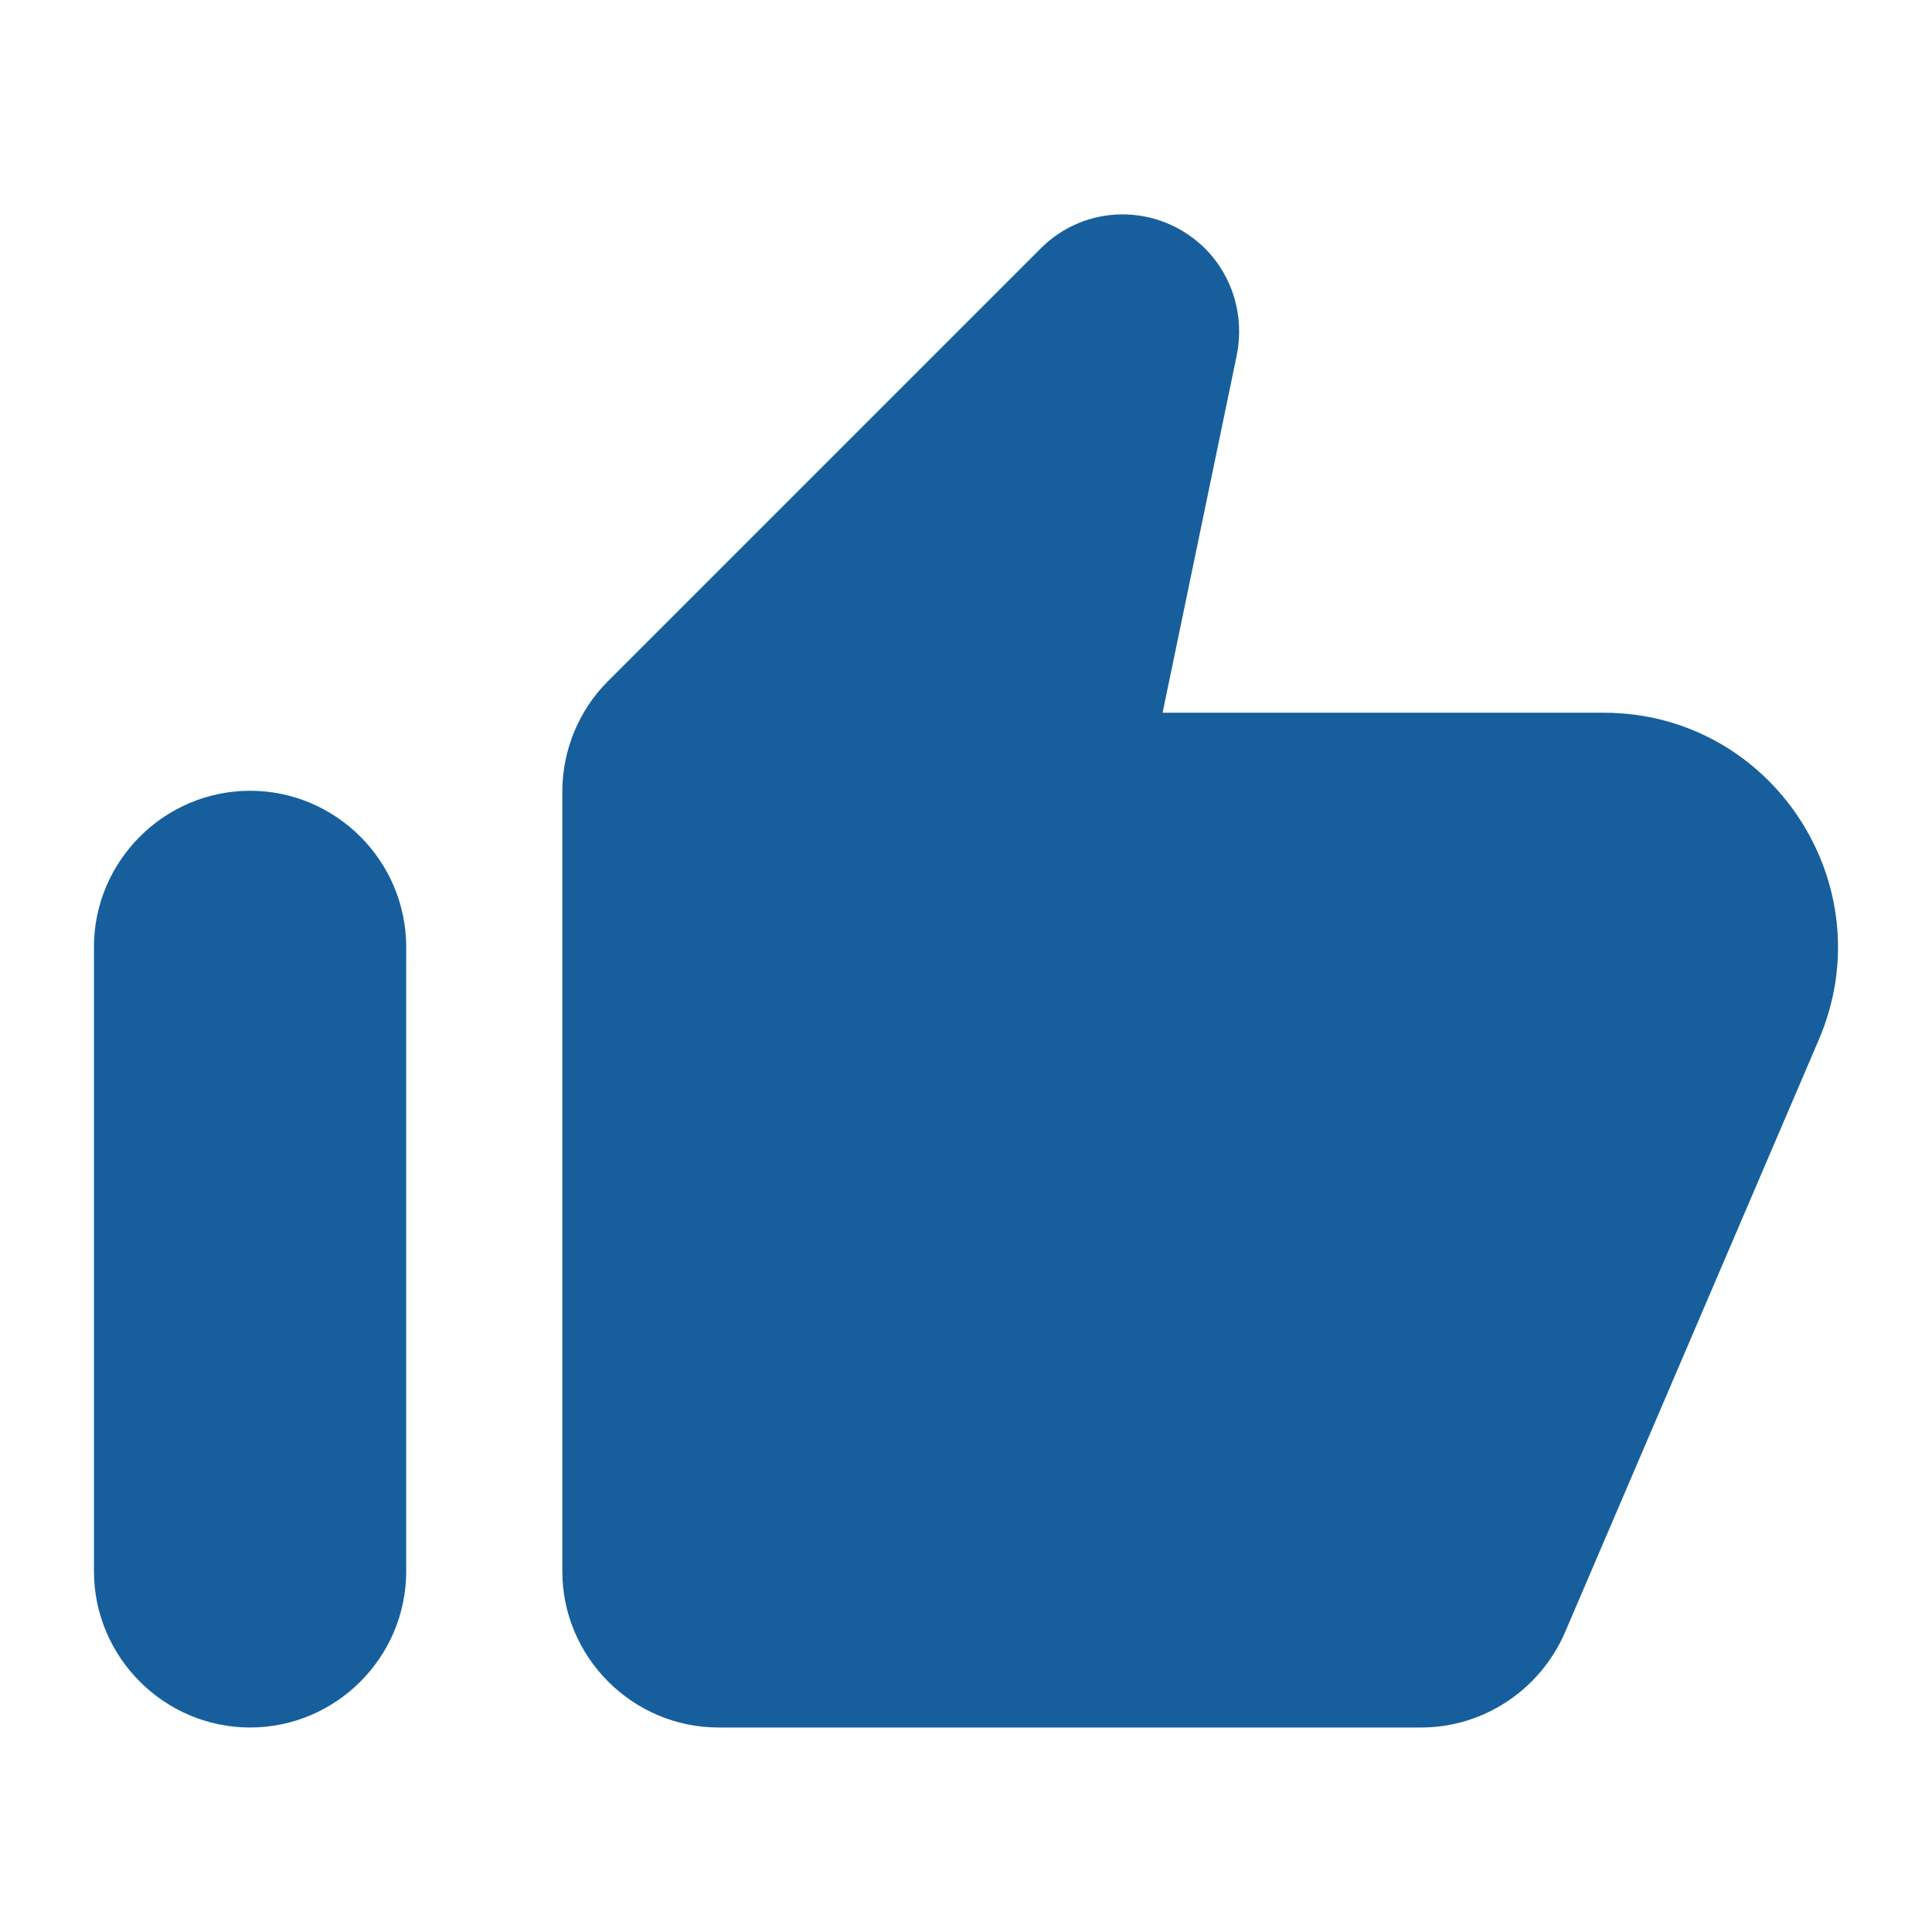 <svg width="33" height="33" viewBox="0 0 33 33" fill="none" xmlns="http://www.w3.org/2000/svg">
<path d="M4.272 13.507C5.739 13.507 6.938 14.707 6.938 16.174V26.841C6.938 28.307 5.739 29.507 4.272 29.507C2.806 29.507 1.606 28.307 1.605 26.841V16.174C1.605 14.707 2.806 13.507 4.272 13.507ZM17.766 4.254C18.539 3.467 19.792 3.467 20.579 4.24C21.059 4.72 21.258 5.401 21.125 6.067L19.858 12.174H27.393C30.259 12.174 32.192 15.107 31.072 17.747L26.726 27.894C26.299 28.867 25.339 29.507 24.273 29.507H12.273C10.806 29.507 9.606 28.307 9.605 26.841V13.521C9.605 12.814 9.886 12.134 10.379 11.641L17.766 4.254Z" fill="#165F9C"/>
</svg>
